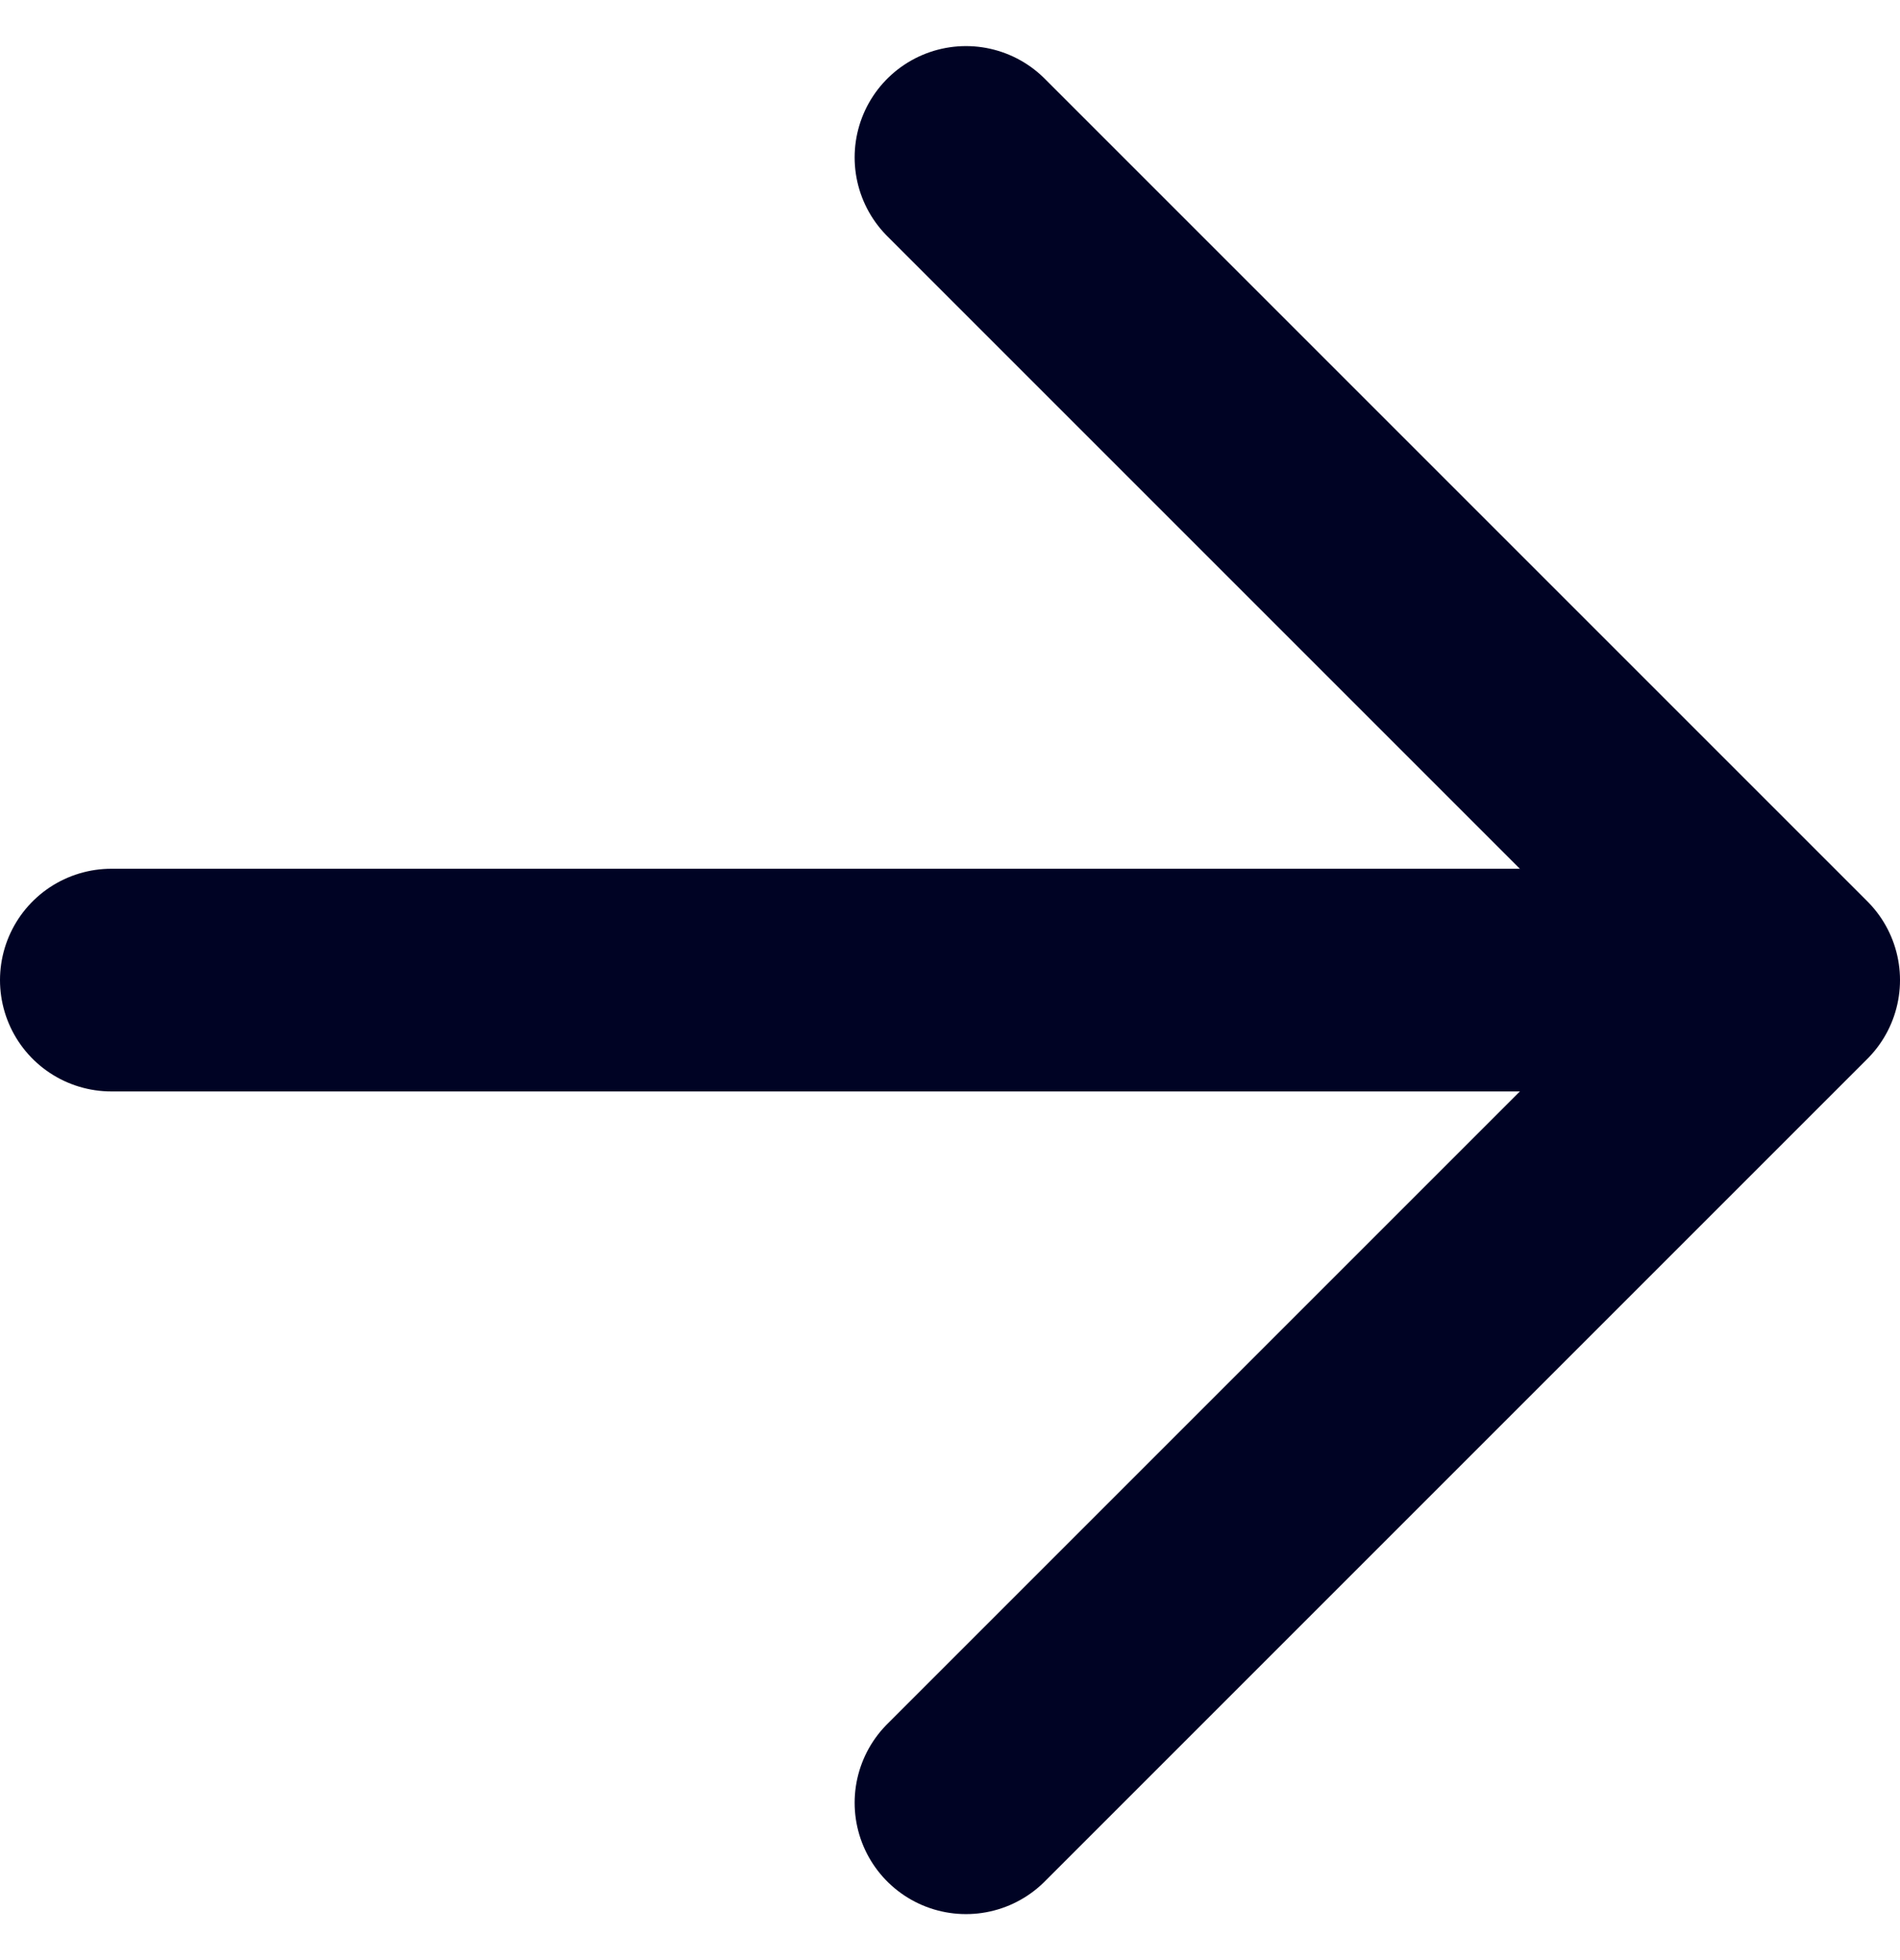 <svg xmlns="http://www.w3.org/2000/svg" width="17.065" height="17.606" viewBox="0 0 17.065 17.606">
  <g id="Group_25" data-name="Group 25" transform="translate(-516.343 875.026) rotate(-90)">
    <path id="Path_69" data-name="Path 69" d="M-2209.13,2305.064l7.389,7.389-7.389,7.389" transform="translate(3178.676 2734.149) rotate(90)" fill="none" stroke="#000324" stroke-linecap="round" stroke-linejoin="round" stroke-width="2"/>
    <path id="Path_70" data-name="Path 70" d="M14.991,0H0" transform="translate(866.223 517.343) rotate(90)" fill="none" stroke="#000324" stroke-linecap="round" stroke-width="2"/>
  </g>
</svg>

